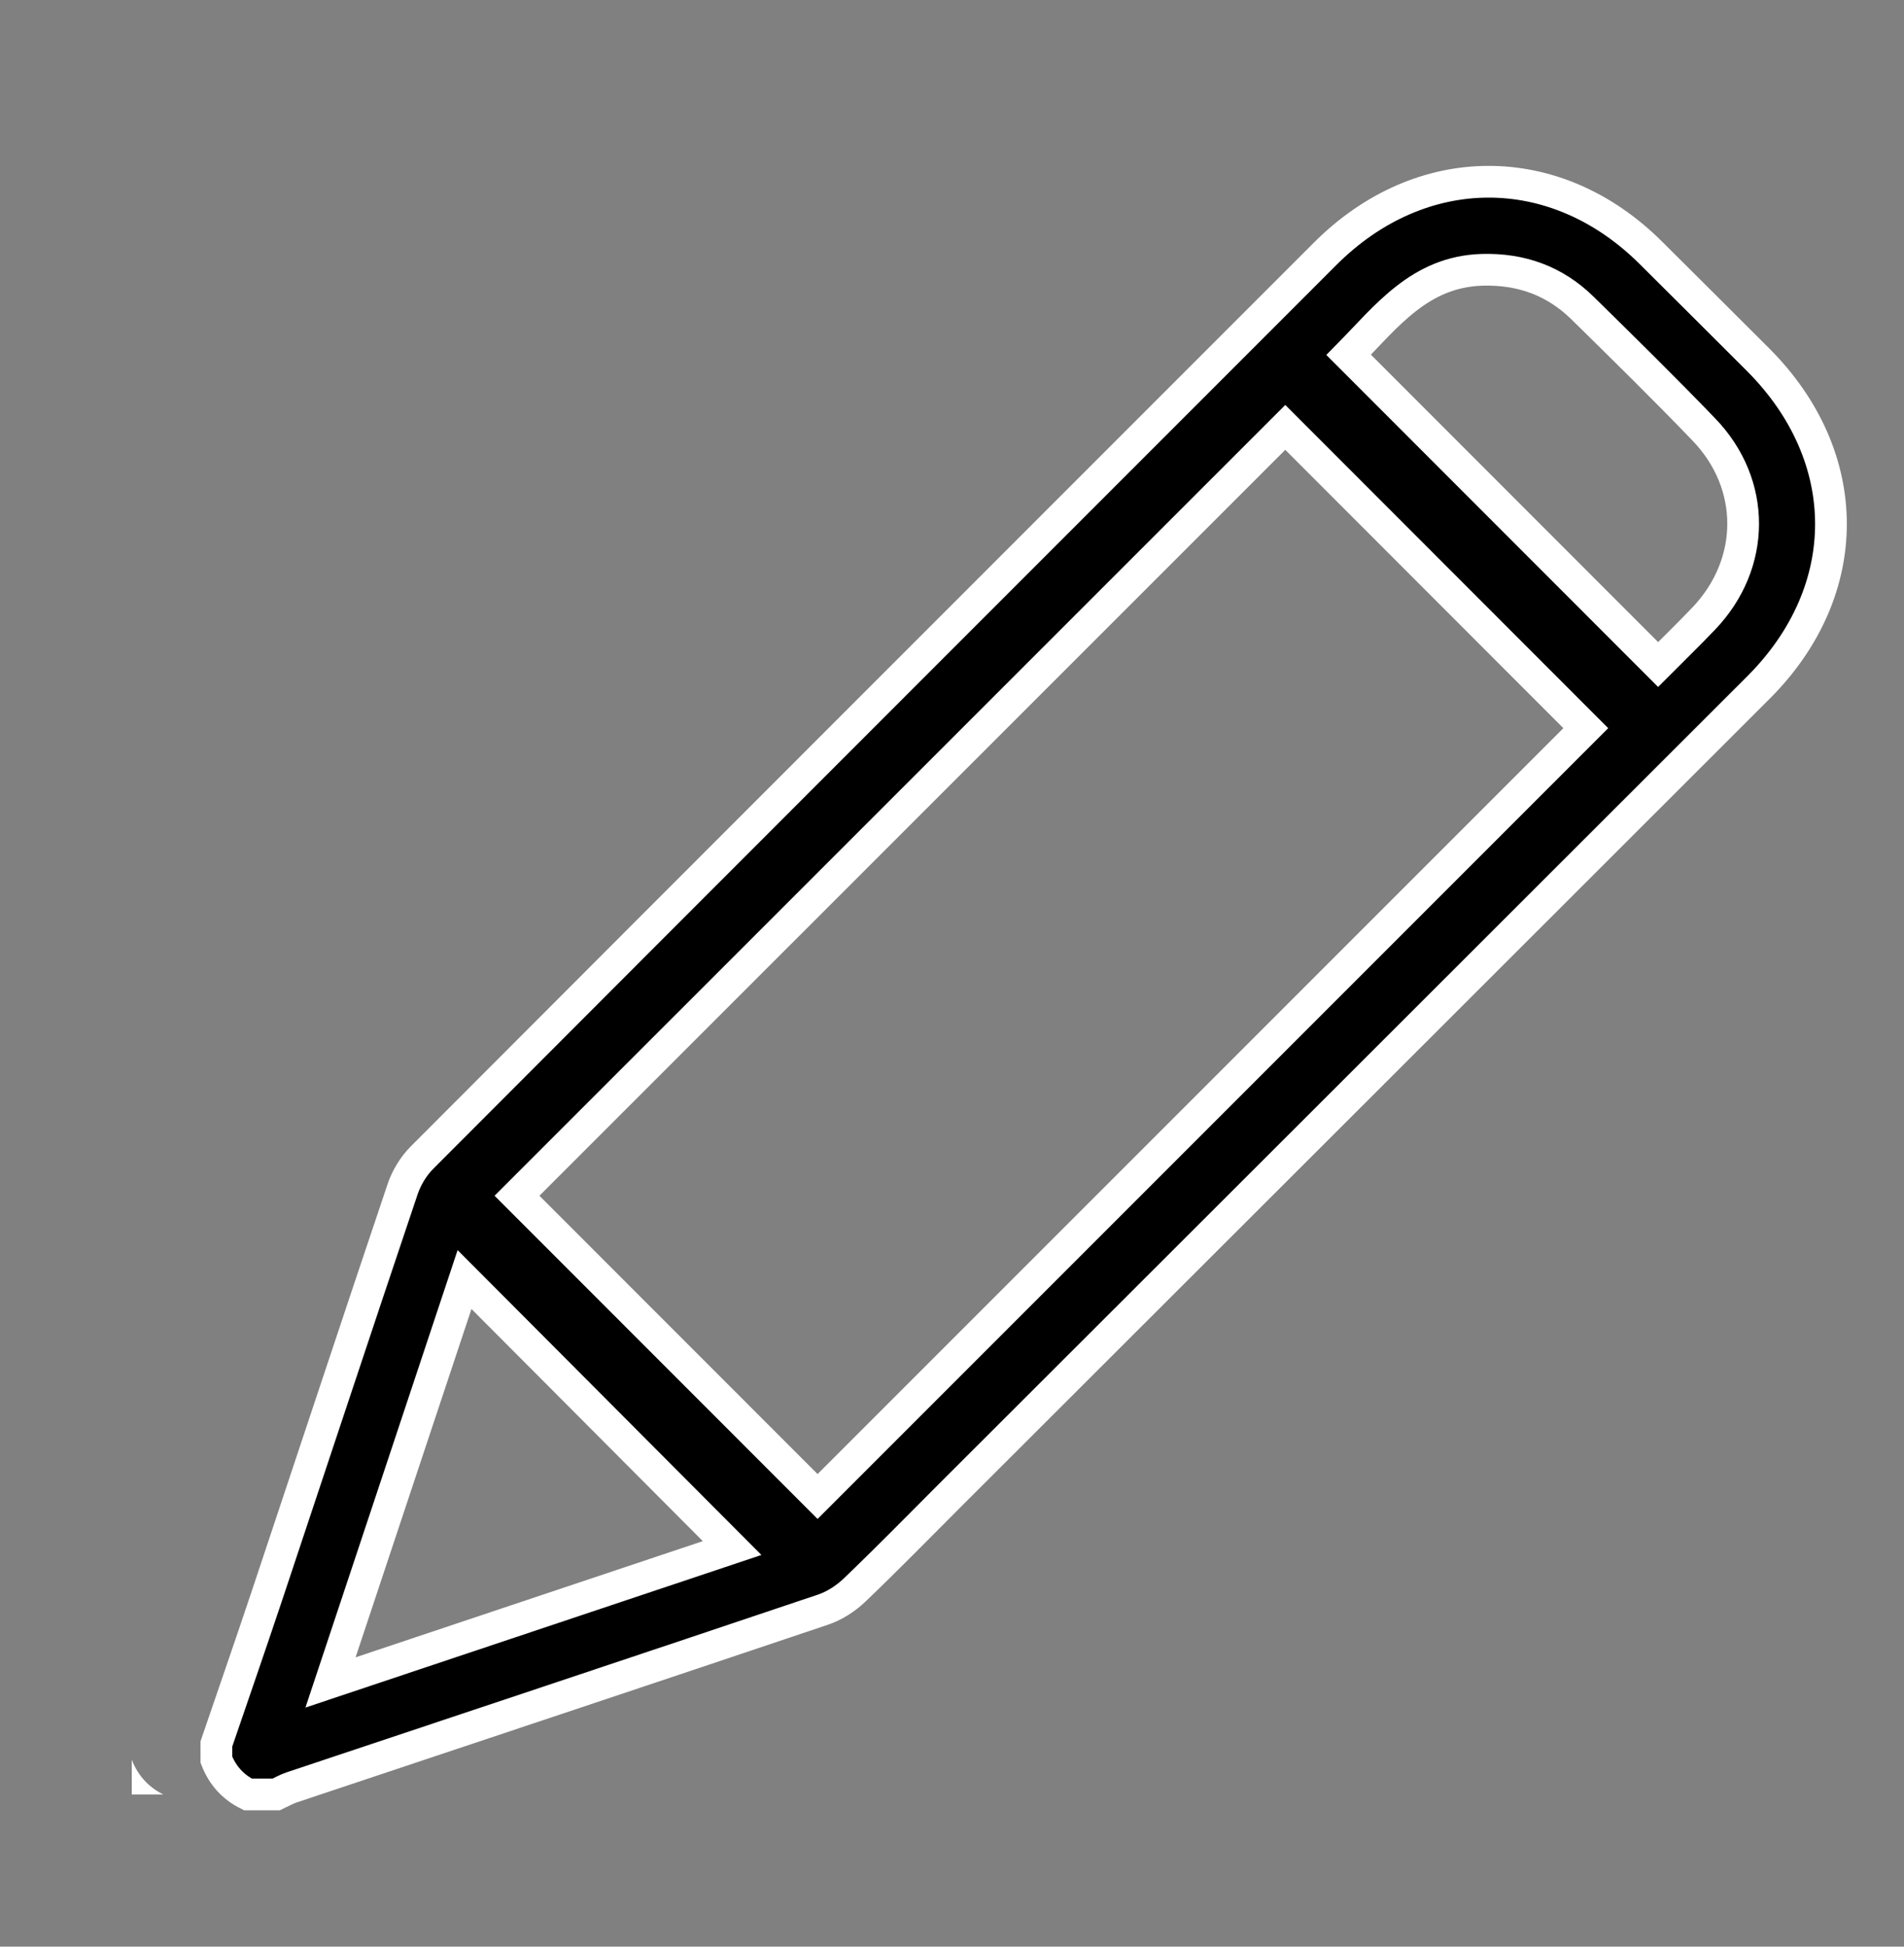<?xml version="1.0" encoding="utf-8"?>
<!-- Generator: Adobe Illustrator 16.0.0, SVG Export Plug-In . SVG Version: 6.00 Build 0)  -->
<!DOCTYPE svg PUBLIC "-//W3C//DTD SVG 1.1//EN" "http://www.w3.org/Graphics/SVG/1.1/DTD/svg11.dtd">
<svg version="1.1" id="Layer_1" xmlns="http://www.w3.org/2000/svg" xmlns:xlink="http://www.w3.org/1999/xlink" x="0px" y="0px"
	 width="540.055px" height="552.055px" viewBox="0 0 540.055 552.055" enable-background="new 0 0 540.055 552.055"
	 xml:space="preserve">
<rect x="0" y="0" width="540.055" height="552.055" fill="#808080" stroke="none"/>
<path stroke="#FFFFFF" stroke-width="9" d="M61.373,494.576c4.8-14.063,9.681-28.09,14.386-42.18
	c12.823-38.396,25.52-76.834,38.451-115.19c1.095-3.244,3.088-6.517,5.504-8.938c85.319-85.484,170.749-170.858,256.138-256.276
	c27.104-27.118,65.256-27.299,92.362-0.334c10.147,10.097,20.297,20.191,30.418,30.313c27.528,27.533,27.634,65.528,0.151,92.996
	c-76.459,76.423-152.957,152.81-229.438,229.205c-8.968,8.958-17.82,18.034-26.982,26.786c-2.493,2.382-5.7,4.442-8.954,5.538
	c-50.205,16.903-100.473,33.617-150.716,50.404c-1.495,0.5-2.882,1.318-4.32,1.988c-2.684,0-5.368,0-8.052,0
	c-4.275-2.104-7.216-5.424-8.947-9.842C61.373,497.558,61.373,496.068,61.373,494.576z M231.899,424.398
	c72.683-72.685,145.539-145.537,217.897-217.896c-28.351-28.368-57.179-57.219-85.237-85.298
	c-72.507,72.501-145.354,145.341-217.92,217.899C174.808,367.285,203.553,396.042,231.899,424.398z M470.302,188.446
	c4.16-4.176,8.649-8.522,12.961-13.041c14.811-15.53,14.955-38.084,0.05-53.573c-11.267-11.708-22.862-23.099-34.457-34.484
	c-7.834-7.692-17.36-11.133-28.396-10.833c-17.779,0.482-27.313,13.371-37.923,24.118
	C411.916,130.027,440.975,159.102,470.302,188.446z M207.66,439.016c-25.461-25.545-50.616-50.781-75.897-76.146
	c-12.476,37.495-25.067,75.35-38.014,114.259C132.73,464.084,170.378,451.49,207.66,439.016z"/>
<path fill="#FFFFFF" d="M37.373,499.049c1.731,4.418,4.672,7.737,8.947,9.842c-2.983,0-5.965,0-8.947,0
	C37.373,505.612,37.373,502.331,37.373,499.049z"/>
<path stroke="#FFFFFF" stroke-width="9" d="M-478.627,483.576c4.8-14.063,9.681-28.09,14.386-42.18
	c12.823-38.396,25.52-76.834,38.451-115.19c1.095-3.244,3.088-6.517,5.504-8.938c85.319-85.484,170.749-170.858,256.138-256.276
	c27.104-27.118,65.256-27.299,92.362-0.334c10.147,10.097,20.297,20.191,30.418,30.313c27.528,27.533,27.634,65.528,0.151,92.996
	c-76.459,76.423-152.957,152.81-229.438,229.205c-8.968,8.958-17.82,18.034-26.982,26.786c-2.493,2.382-5.7,4.442-8.954,5.538
	c-50.205,16.903-100.473,33.617-150.716,50.404c-1.495,0.5-2.882,1.318-4.32,1.988c-2.684,0-5.368,0-8.052,0
	c-4.275-2.104-7.216-5.424-8.947-9.842C-478.627,486.558-478.627,485.068-478.627,483.576z M-308.101,413.398
	c72.683-72.685,145.539-145.537,217.897-217.896c-28.351-28.368-57.179-57.219-85.237-85.298
	c-72.507,72.501-145.354,145.341-217.92,217.899C-365.192,356.285-336.447,385.042-308.101,413.398z M-69.698,177.446
	c4.16-4.176,8.649-8.522,12.961-13.041c14.811-15.53,14.955-38.084,0.05-53.573C-67.954,99.124-79.55,87.733-91.145,76.348
	c-7.834-7.692-17.36-11.133-28.396-10.833c-17.779,0.482-27.313,13.371-37.923,24.118
	C-128.084,119.027-99.025,148.102-69.698,177.446z M-332.34,428.016c-25.461-25.545-50.616-50.781-75.897-76.146
	c-12.476,37.495-25.067,75.35-38.014,114.259C-407.27,453.084-369.622,440.49-332.34,428.016z"/>
<path fill="#91C8F2" d="M-308.101,413.398c-28.346-28.355-57.091-57.112-85.261-85.293c72.565-72.562,145.415-145.398,217.921-217.9
	c28.061,28.08,56.889,56.931,85.236,85.298C-162.563,267.861-235.418,340.716-308.101,413.398z"/>
<path fill="#91C8F2" d="M-69.698,177.446c-29.327-29.343-58.388-58.419-87.767-87.813c10.609-10.748,20.144-23.636,37.922-24.118
	c11.035-0.3,20.563,3.142,28.396,10.833c11.594,11.385,23.189,22.776,34.455,34.484c14.906,15.489,14.762,38.043-0.049,53.573
	C-61.047,168.923-65.537,173.269-69.698,177.446z"/>
<path fill="#91C8F2" d="M-332.34,428.016c-37.282,12.477-74.93,25.068-113.911,38.109c12.945-38.909,25.538-76.764,38.014-114.259
	C-382.956,377.232-357.801,402.471-332.34,428.016z"/>
</svg>
